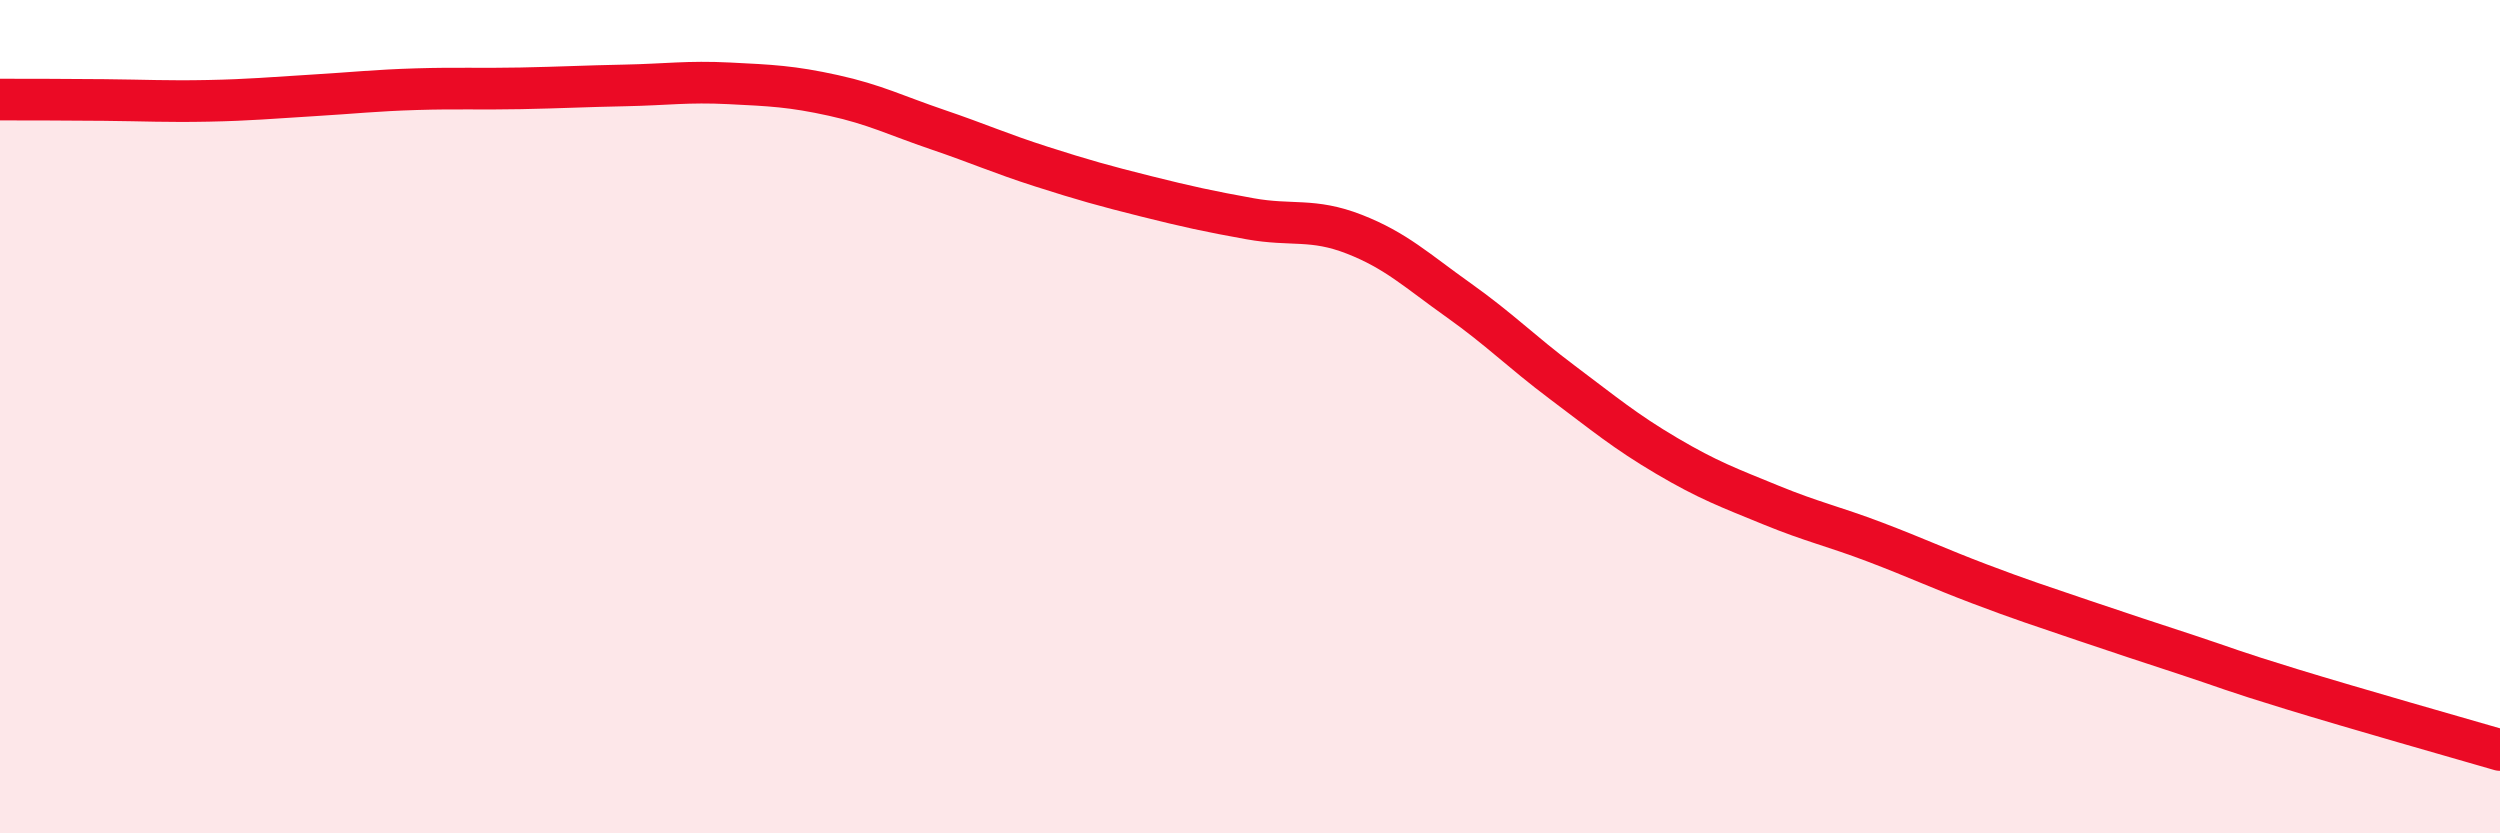 
    <svg width="60" height="20" viewBox="0 0 60 20" xmlns="http://www.w3.org/2000/svg">
      <path
        d="M 0,2.39 C 0.5,2.39 1.5,2.39 2.5,2.4 C 3.5,2.41 4,2.44 5,2.42 C 6,2.4 6.5,2.35 7.5,2.29 C 8.5,2.23 9,2.17 10,2.14 C 11,2.11 11.5,2.14 12.5,2.12 C 13.5,2.1 14,2.07 15,2.05 C 16,2.03 16.5,1.95 17.5,2 C 18.5,2.05 19,2.07 20,2.29 C 21,2.51 21.5,2.77 22.5,3.11 C 23.5,3.45 24,3.68 25,4 C 26,4.32 26.5,4.46 27.5,4.71 C 28.5,4.96 29,5.07 30,5.25 C 31,5.43 31.5,5.23 32.5,5.62 C 33.5,6.01 34,6.49 35,7.2 C 36,7.91 36.5,8.43 37.5,9.18 C 38.5,9.93 39,10.35 40,10.94 C 41,11.53 41.5,11.71 42.5,12.12 C 43.5,12.53 44,12.63 45,13.01 C 46,13.39 46.5,13.63 47.5,14.01 C 48.5,14.39 49,14.55 50,14.89 C 51,15.23 51.5,15.39 52.5,15.72 C 53.5,16.05 53.5,16.08 55,16.54 C 56.5,17 59,17.71 60,18L60 20L0 20Z"
        fill="#EB0A25"
        opacity="0.1"
        stroke-linecap="round"
        stroke-linejoin="round"
      />
      <path
        d="M 0,2.39 C 0.5,2.39 1.5,2.39 2.5,2.4 C 3.5,2.41 4,2.44 5,2.42 C 6,2.4 6.5,2.35 7.5,2.29 C 8.5,2.23 9,2.17 10,2.14 C 11,2.11 11.5,2.14 12.5,2.12 C 13.5,2.1 14,2.07 15,2.05 C 16,2.03 16.5,1.95 17.5,2 C 18.5,2.05 19,2.07 20,2.29 C 21,2.51 21.5,2.77 22.5,3.11 C 23.5,3.45 24,3.68 25,4 C 26,4.32 26.5,4.46 27.5,4.71 C 28.5,4.96 29,5.07 30,5.25 C 31,5.43 31.5,5.23 32.5,5.62 C 33.5,6.01 34,6.49 35,7.2 C 36,7.91 36.5,8.43 37.5,9.18 C 38.5,9.93 39,10.35 40,10.94 C 41,11.53 41.5,11.71 42.5,12.12 C 43.5,12.53 44,12.63 45,13.01 C 46,13.39 46.5,13.63 47.5,14.01 C 48.5,14.39 49,14.55 50,14.89 C 51,15.23 51.5,15.39 52.5,15.72 C 53.5,16.05 53.5,16.08 55,16.54 C 56.5,17 59,17.71 60,18"
        stroke="#EB0A25"
        stroke-width="1"
        fill="none"
        stroke-linecap="round"
        stroke-linejoin="round"
      />
    </svg>
  